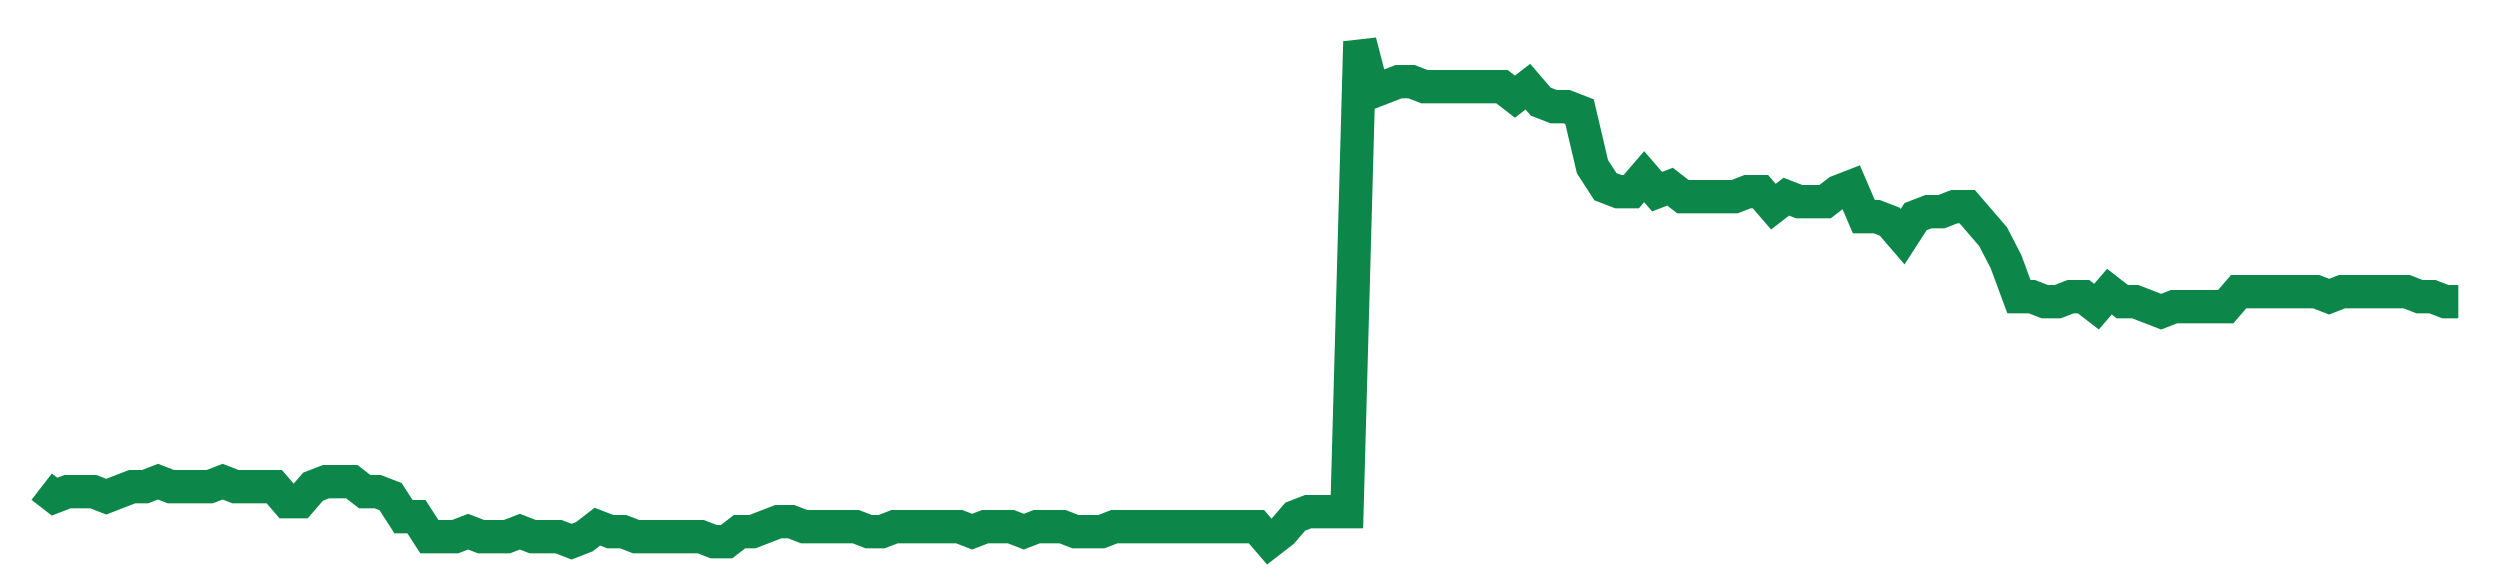 <svg width="300" height="70" viewBox="0 0 300 70" xmlns="http://www.w3.org/2000/svg">
    <path d="M 5,58.4 L 6.551,59.6 L 8.102,59 L 9.652,59 L 11.203,59 L 12.754,59.6 L 14.305,59 L 15.856,58.4 L 17.406,58.4 L 18.957,57.8 L 20.508,58.4 L 22.059,58.4 L 23.61,58.4 L 25.16,58.4 L 26.711,57.8 L 28.262,58.4 L 29.813,58.4 L 31.364,58.4 L 32.914,58.4 L 34.465,60.2 L 36.016,60.2 L 37.567,58.4 L 39.118,57.8 L 40.668,57.8 L 42.219,57.8 L 43.77,59 L 45.321,59 L 46.872,59.6 L 48.422,62 L 49.973,62 L 51.524,64.4 L 53.075,64.4 L 54.626,64.4 L 56.176,63.8 L 57.727,64.4 L 59.278,64.4 L 60.829,64.4 L 62.38,63.8 L 63.93,64.4 L 65.481,64.4 L 67.032,64.4 L 68.583,65 L 70.134,64.4 L 71.684,63.2 L 73.235,63.8 L 74.786,63.8 L 76.337,64.4 L 77.888,64.4 L 79.439,64.4 L 80.989,64.4 L 82.54,64.4 L 84.091,64.4 L 85.642,65 L 87.193,65 L 88.743,63.8 L 90.294,63.8 L 91.845,63.2 L 93.396,62.6 L 94.947,62.6 L 96.497,63.2 L 98.048,63.2 L 99.599,63.2 L 101.15,63.2 L 102.701,63.2 L 104.251,63.8 L 105.802,63.8 L 107.353,63.2 L 108.904,63.2 L 110.455,63.2 L 112.005,63.2 L 113.556,63.2 L 115.107,63.2 L 116.658,63.8 L 118.209,63.2 L 119.759,63.2 L 121.31,63.2 L 122.861,63.8 L 124.412,63.2 L 125.963,63.2 L 127.513,63.2 L 129.064,63.8 L 130.615,63.8 L 132.166,63.8 L 133.717,63.2 L 135.267,63.2 L 136.818,63.2 L 138.369,63.2 L 139.92,63.2 L 141.471,63.2 L 143.021,63.2 L 144.572,63.2 L 146.123,63.2 L 147.674,63.2 L 149.225,63.2 L 150.775,63.2 L 152.326,65 L 153.877,63.8 L 155.428,62 L 156.979,61.4 L 158.529,61.4 L 160.08,61.4 L 161.631,61.4 L 163.182,5 L 164.733,11 L 166.283,10.4 L 167.834,9.8 L 169.385,9.8 L 170.936,10.4 L 172.487,10.4 L 174.037,10.4 L 175.588,10.4 L 177.139,10.4 L 178.69,10.4 L 180.241,10.4 L 181.791,11.6 L 183.342,10.4 L 184.893,12.2 L 186.444,12.8 L 187.995,12.8 L 189.545,13.4 L 191.096,20 L 192.647,22.4 L 194.198,23 L 195.749,23 L 197.299,21.2 L 198.85,23 L 200.401,22.4 L 201.952,23.6 L 203.503,23.6 L 205.053,23.6 L 206.604,23.6 L 208.155,23.6 L 209.706,23 L 211.257,23 L 212.807,24.8 L 214.358,23.6 L 215.909,24.2 L 217.46,24.2 L 219.011,24.2 L 220.561,23 L 222.112,22.4 L 223.663,26 L 225.214,26 L 226.765,26.6 L 228.316,28.4 L 229.866,26 L 231.417,25.4 L 232.968,25.4 L 234.519,24.8 L 236.07,24.8 L 237.62,26.6 L 239.171,28.4 L 240.722,31.4 L 242.273,35.6 L 243.824,35.6 L 245.374,36.2 L 246.925,36.2 L 248.476,35.6 L 250.027,35.6 L 251.578,36.8 L 253.128,35 L 254.679,36.2 L 256.23,36.2 L 257.781,36.8 L 259.332,37.4 L 260.882,36.8 L 262.433,36.8 L 263.984,36.8 L 265.535,36.8 L 267.086,36.8 L 268.636,35 L 270.187,35 L 271.738,35 L 273.289,35 L 274.84,35 L 276.39,35 L 277.941,35 L 279.492,35.6 L 281.043,35 L 282.594,35 L 284.144,35 L 285.695,35 L 287.246,35 L 288.797,35 L 290.348,35.6 L 291.898,35.6 L 293.449,36.2 L 295,36.2" fill="none" stroke="#0D8749" stroke-width="4"/>
</svg>